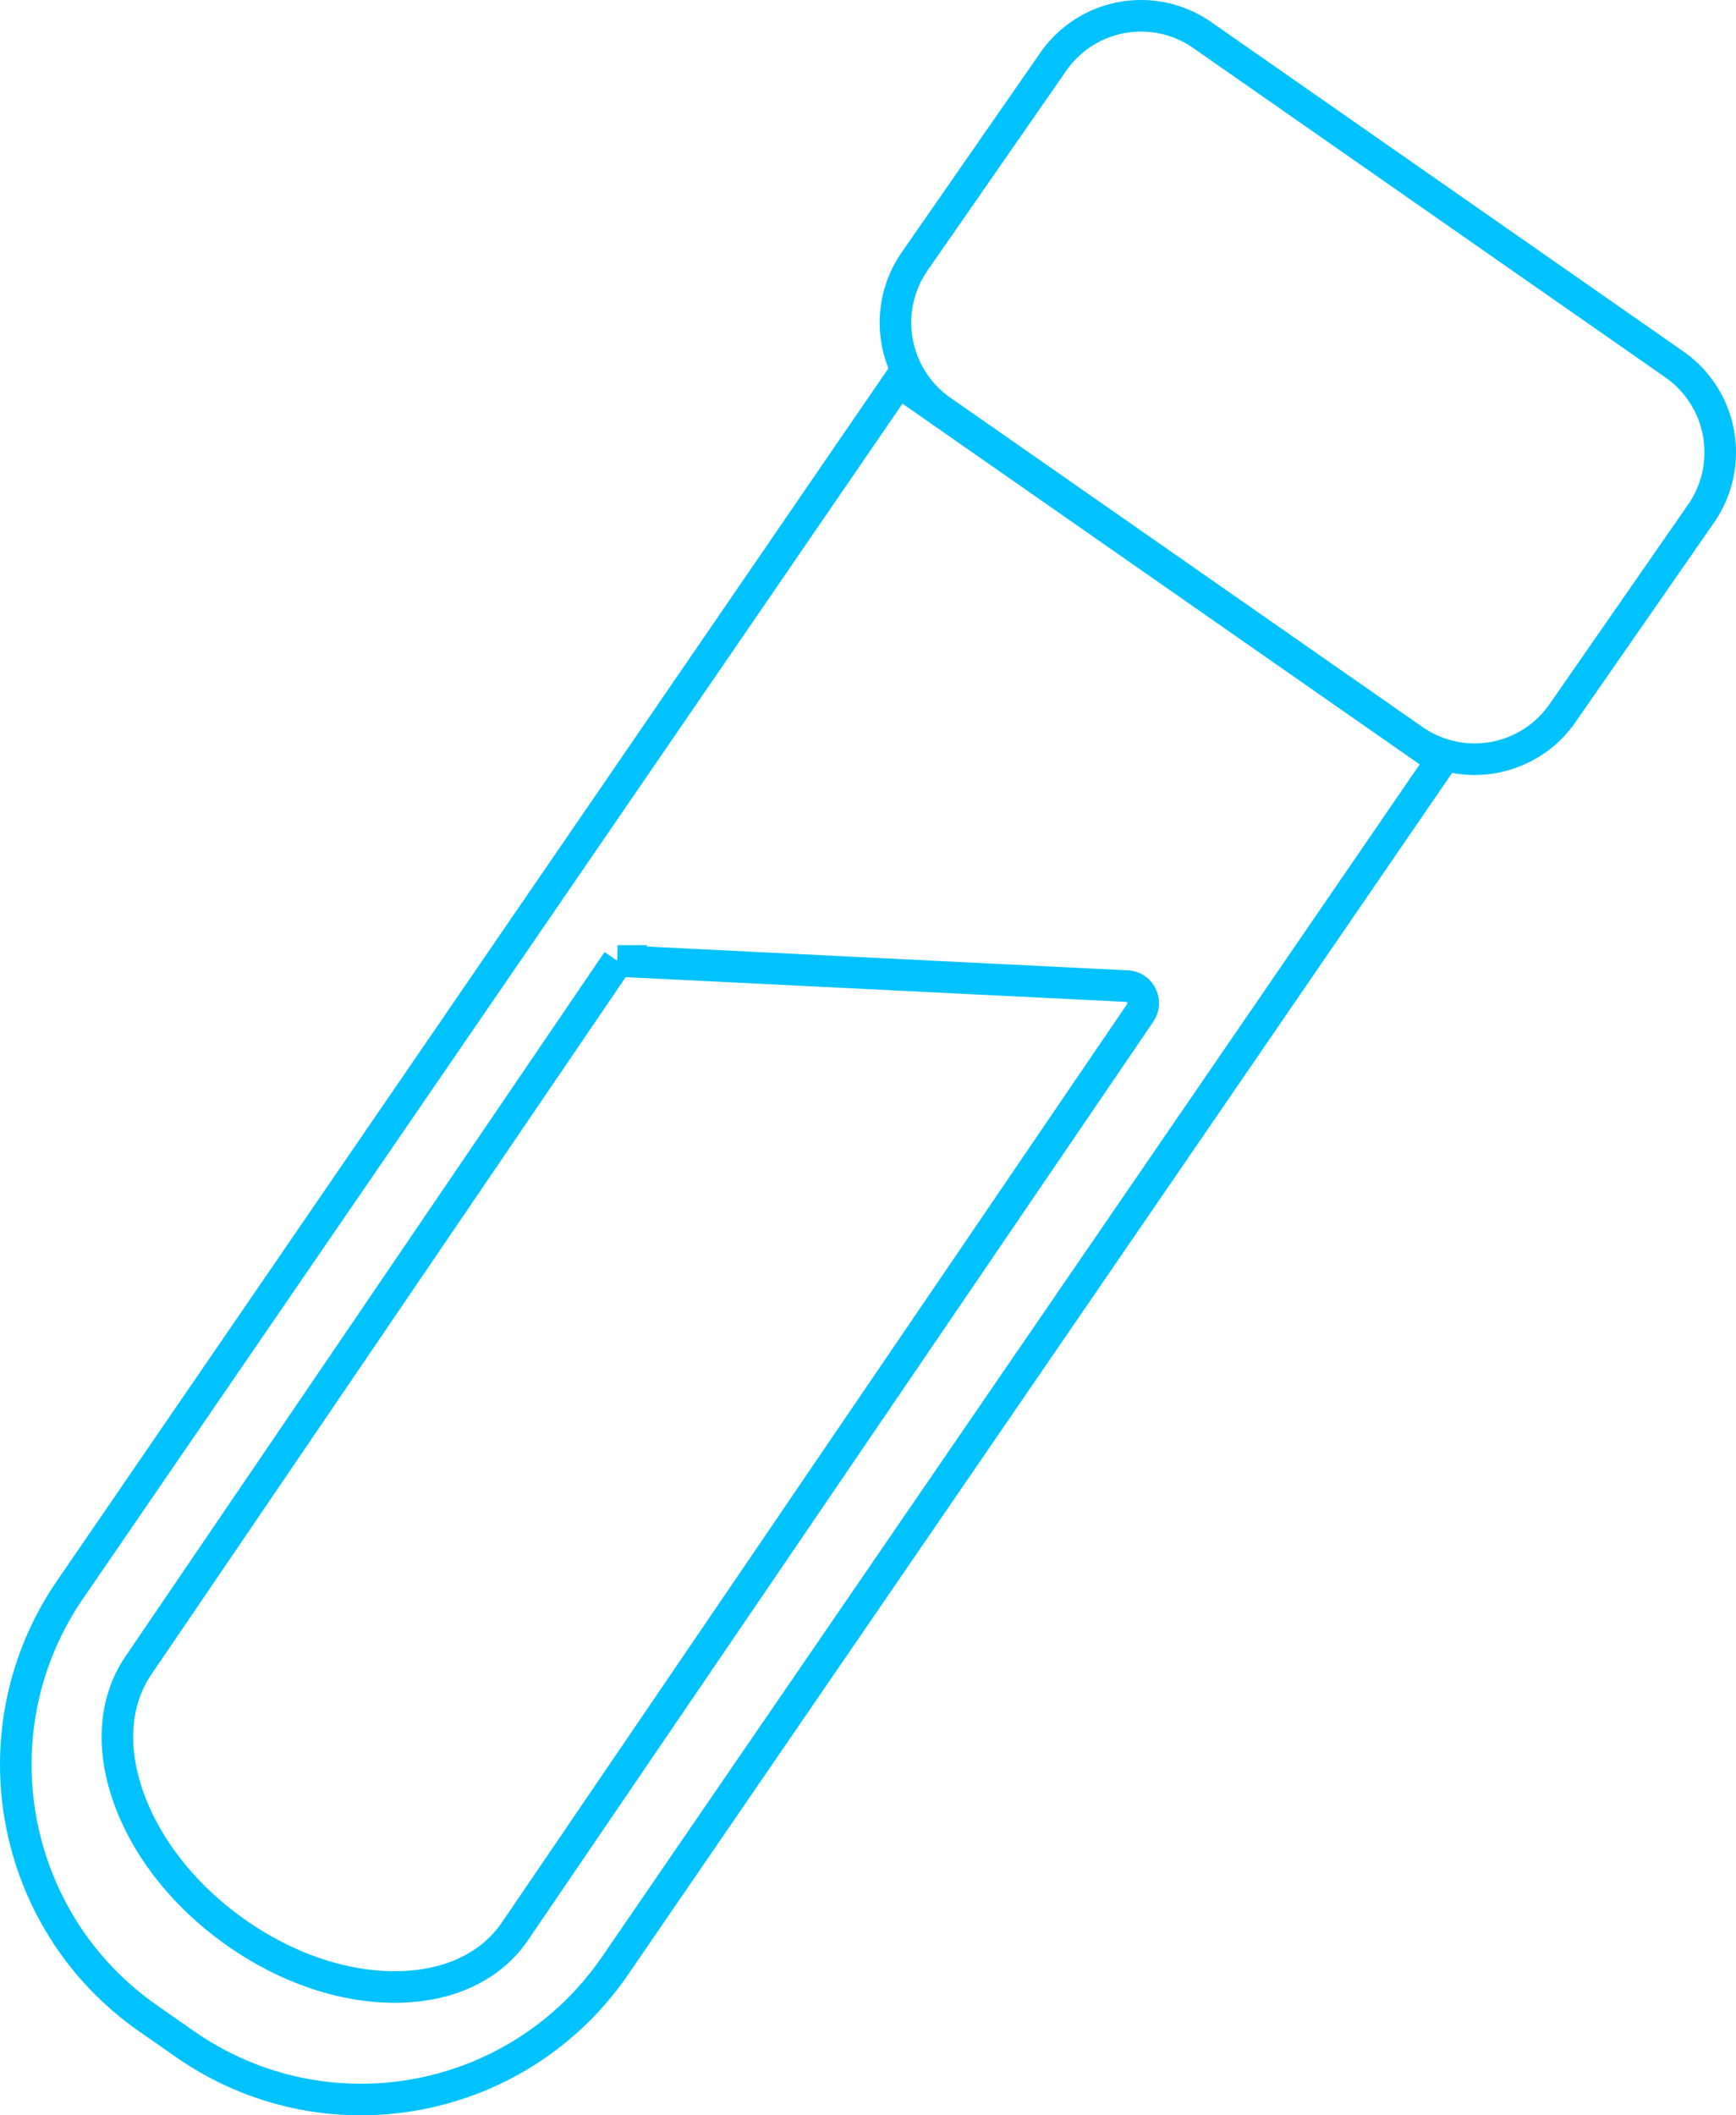 <svg width="110.001" height="134" xmlns="http://www.w3.org/2000/svg"><g stroke="#00C2FF" stroke-width="2" fill="none" fill-rule="evenodd"><path d="M11.72 129.49l-2.34-1.633c-8.857-6.175-11.04-18.375-4.876-27.25L56.93 24.173 91.343 48.17l-52.427 76.436c-6.164 8.874-18.339 11.06-27.195 4.885z"/><path d="M39.134 60.873L8.77 105.503c-1.542 2.266-1.75 5.273-.588 8.465 1.163 3.193 3.56 6.19 6.747 8.438 3.187 2.249 6.784 3.48 10.128 3.467 3.344-.013 6.035-1.269 7.577-3.535L72.25 64.161c.466-.686.024-1.628-.793-1.69l-32.324-1.598zm50.433-13.996l-29.92-20.864a6.8 6.8 0 01-1.692-9.454L66.74 3.912a6.769 6.769 0 019.434-1.695l29.92 20.866a6.798 6.798 0 011.692 9.453l-8.783 12.646a6.77 6.77 0 01-9.435 1.695z"/></g></svg>